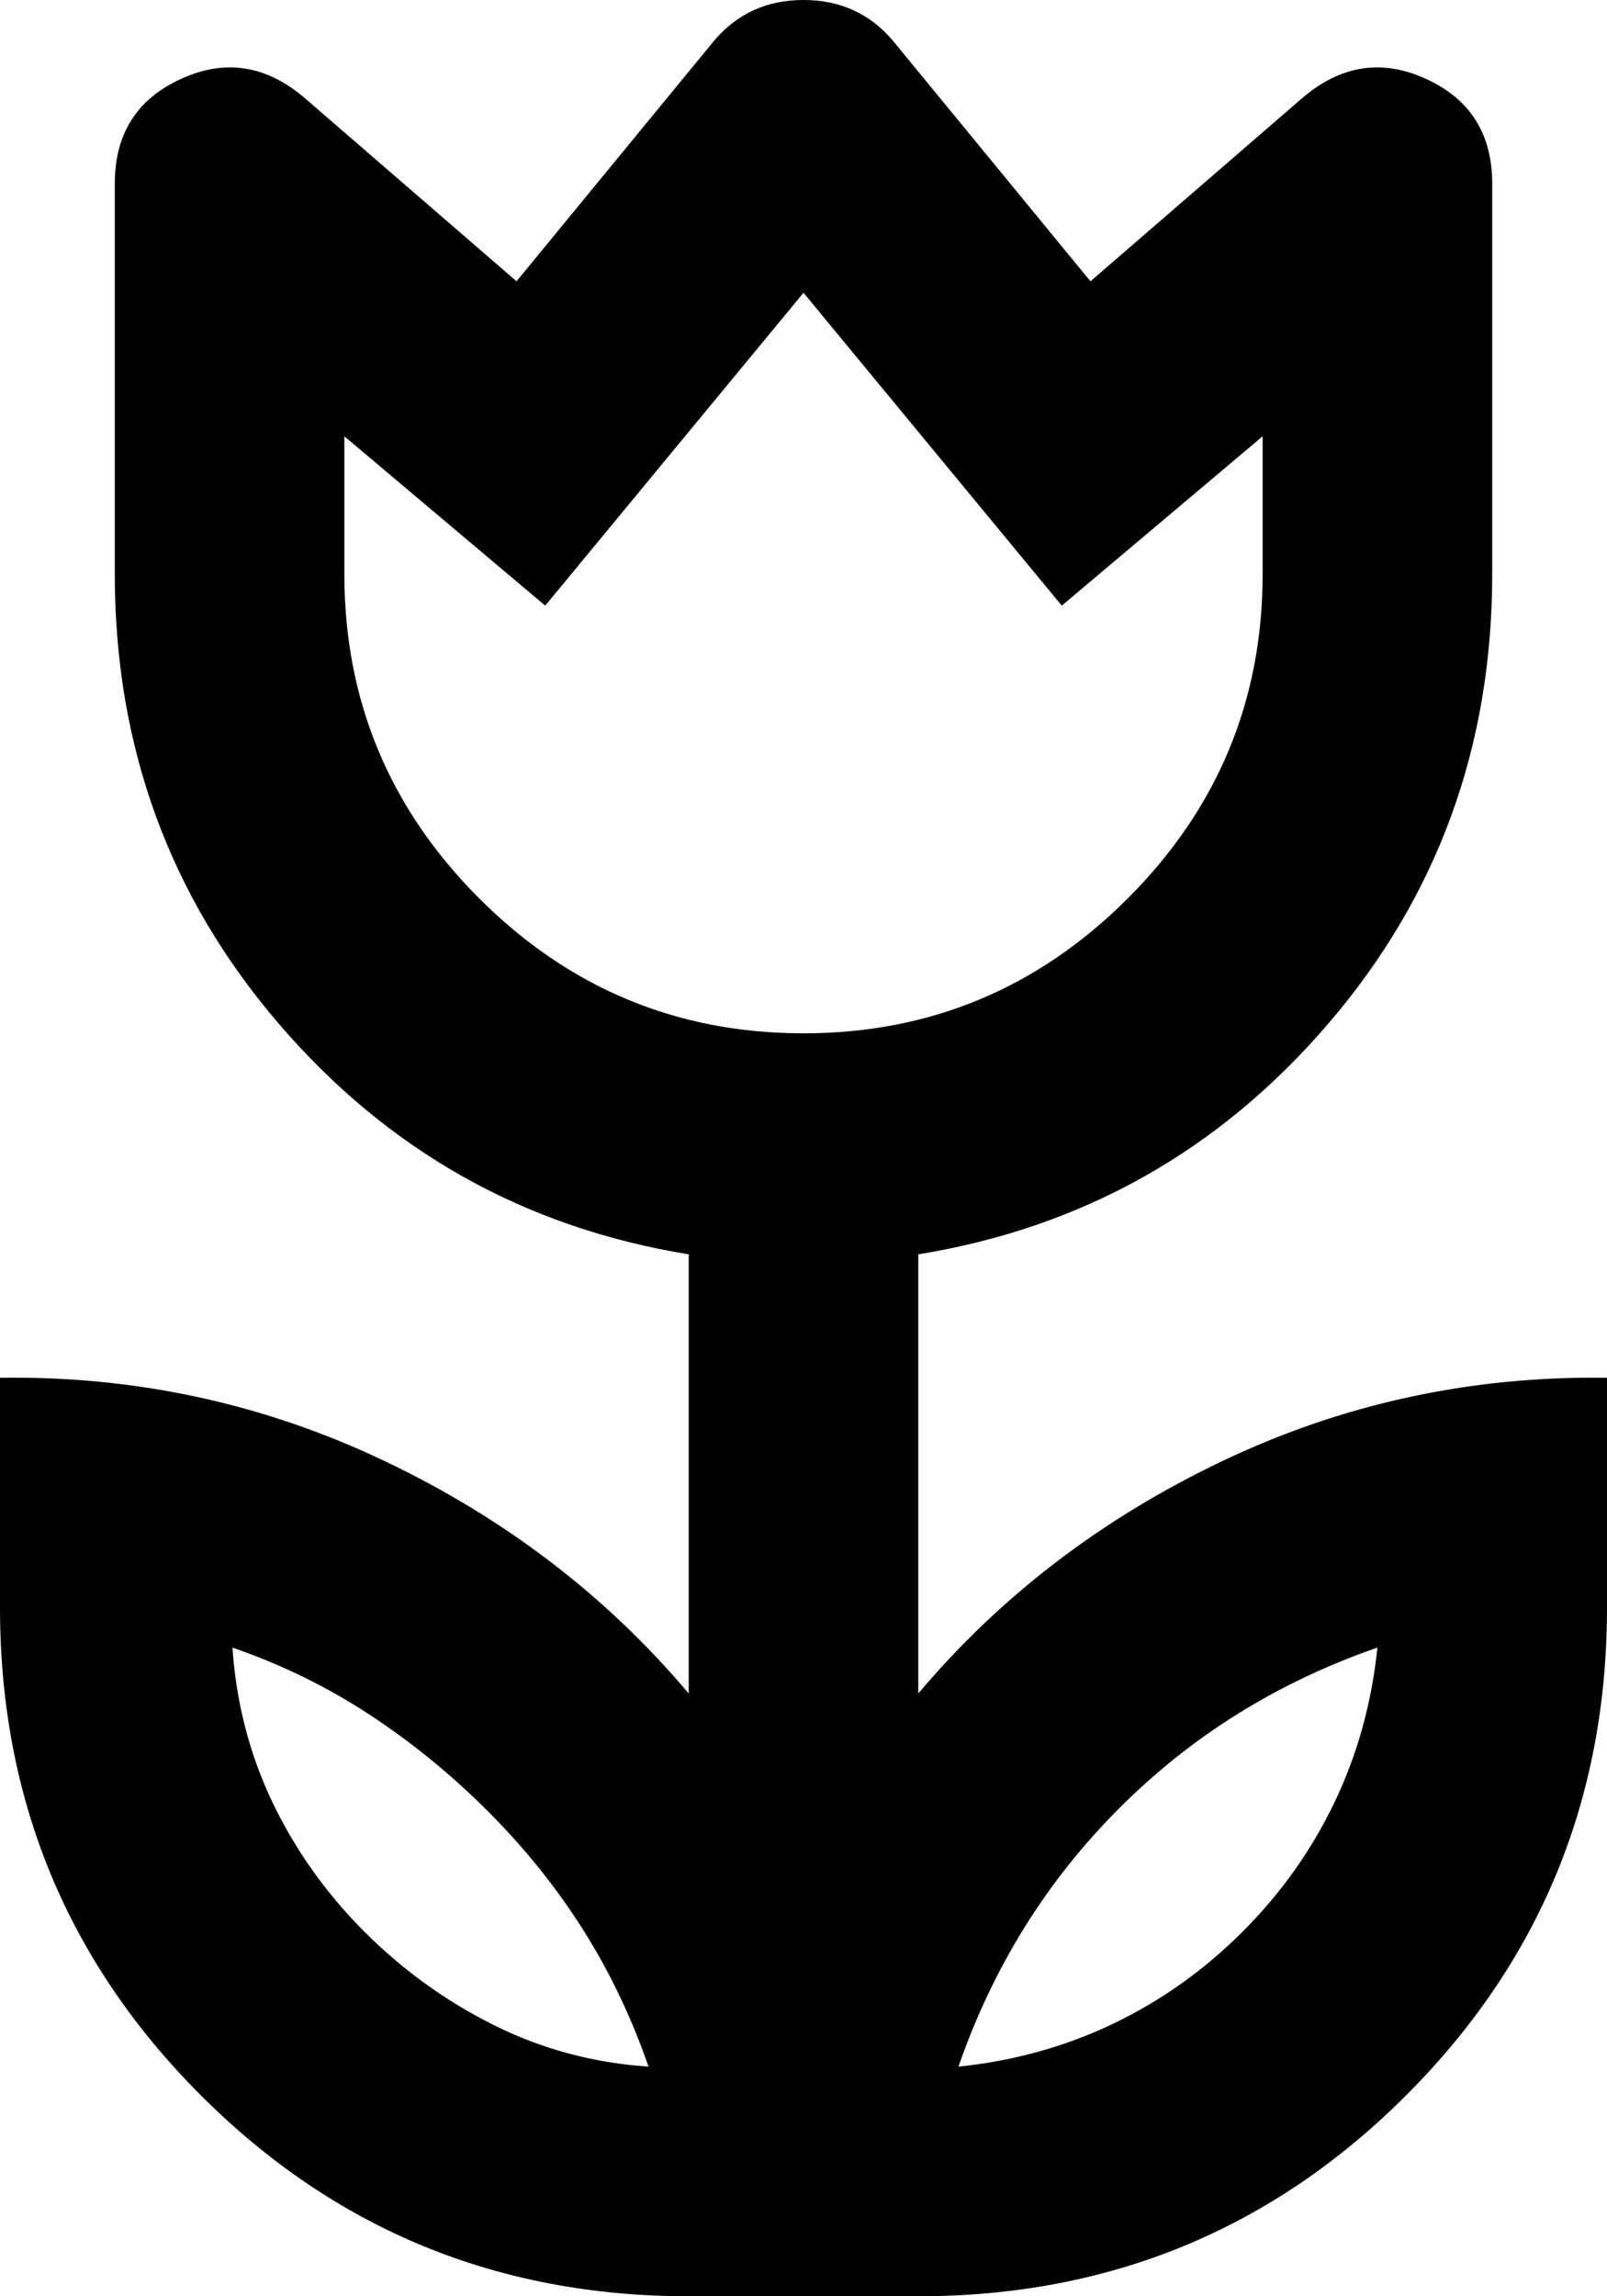 <?xml version="1.0" encoding="utf-8"?>
<svg xmlns="http://www.w3.org/2000/svg" fill="none" height="100%" overflow="visible" preserveAspectRatio="none" style="display: block;" viewBox="0 0 14 20" width="100%">
<path d="M5.65 18C5.5 17.567 5.308 17.167 5.075 16.8C4.842 16.433 4.567 16.092 4.25 15.775C3.933 15.458 3.592 15.179 3.225 14.938C2.858 14.696 2.458 14.5 2.025 14.35C2.058 14.833 2.175 15.283 2.375 15.7C2.575 16.117 2.842 16.492 3.175 16.825C3.508 17.158 3.883 17.429 4.3 17.637C4.717 17.846 5.167 17.967 5.65 18ZM8.35 18C8.833 17.95 9.283 17.825 9.7 17.625C10.117 17.425 10.492 17.158 10.825 16.825C11.158 16.492 11.425 16.117 11.625 15.7C11.825 15.283 11.95 14.833 12 14.35C11.567 14.5 11.162 14.692 10.787 14.925C10.412 15.158 10.067 15.433 9.75 15.75C9.433 16.067 9.158 16.413 8.925 16.788C8.692 17.163 8.5 17.567 8.35 18ZM7 9C8.1 9 9.042 8.608 9.825 7.825C10.608 7.042 11 6.1 11 5V3.8L9.25 5.275L7 2.55L4.75 5.275L3 3.8V5C3 6.1 3.392 7.042 4.175 7.825C4.958 8.608 5.9 9 7 9ZM6 20C4.333 20 2.917 19.417 1.75 18.25C0.583 17.083 0 15.667 0 14V12C1.183 11.983 2.3 12.225 3.35 12.725C4.4 13.225 5.283 13.9 6 14.75V10.925C4.567 10.692 3.375 10.021 2.425 8.912C1.475 7.804 1 6.5 1 5V1.6C1 1.167 1.192 0.863 1.575 0.688C1.958 0.512 2.317 0.567 2.65 0.85L4.5 2.45L6.225 0.35C6.425 0.117 6.683 0 7 0C7.317 0 7.575 0.117 7.775 0.35L9.5 2.45L11.35 0.85C11.683 0.567 12.042 0.512 12.425 0.688C12.808 0.863 13 1.167 13 1.6V5C13 6.5 12.525 7.804 11.575 8.912C10.625 10.021 9.433 10.692 8 10.925V14.75C8.717 13.9 9.6 13.225 10.65 12.725C11.7 12.225 12.817 11.983 14 12V14C14 15.667 13.417 17.083 12.25 18.25C11.083 19.417 9.667 20 8 20H6Z" fill="black" id="Vector"/>
</svg>
